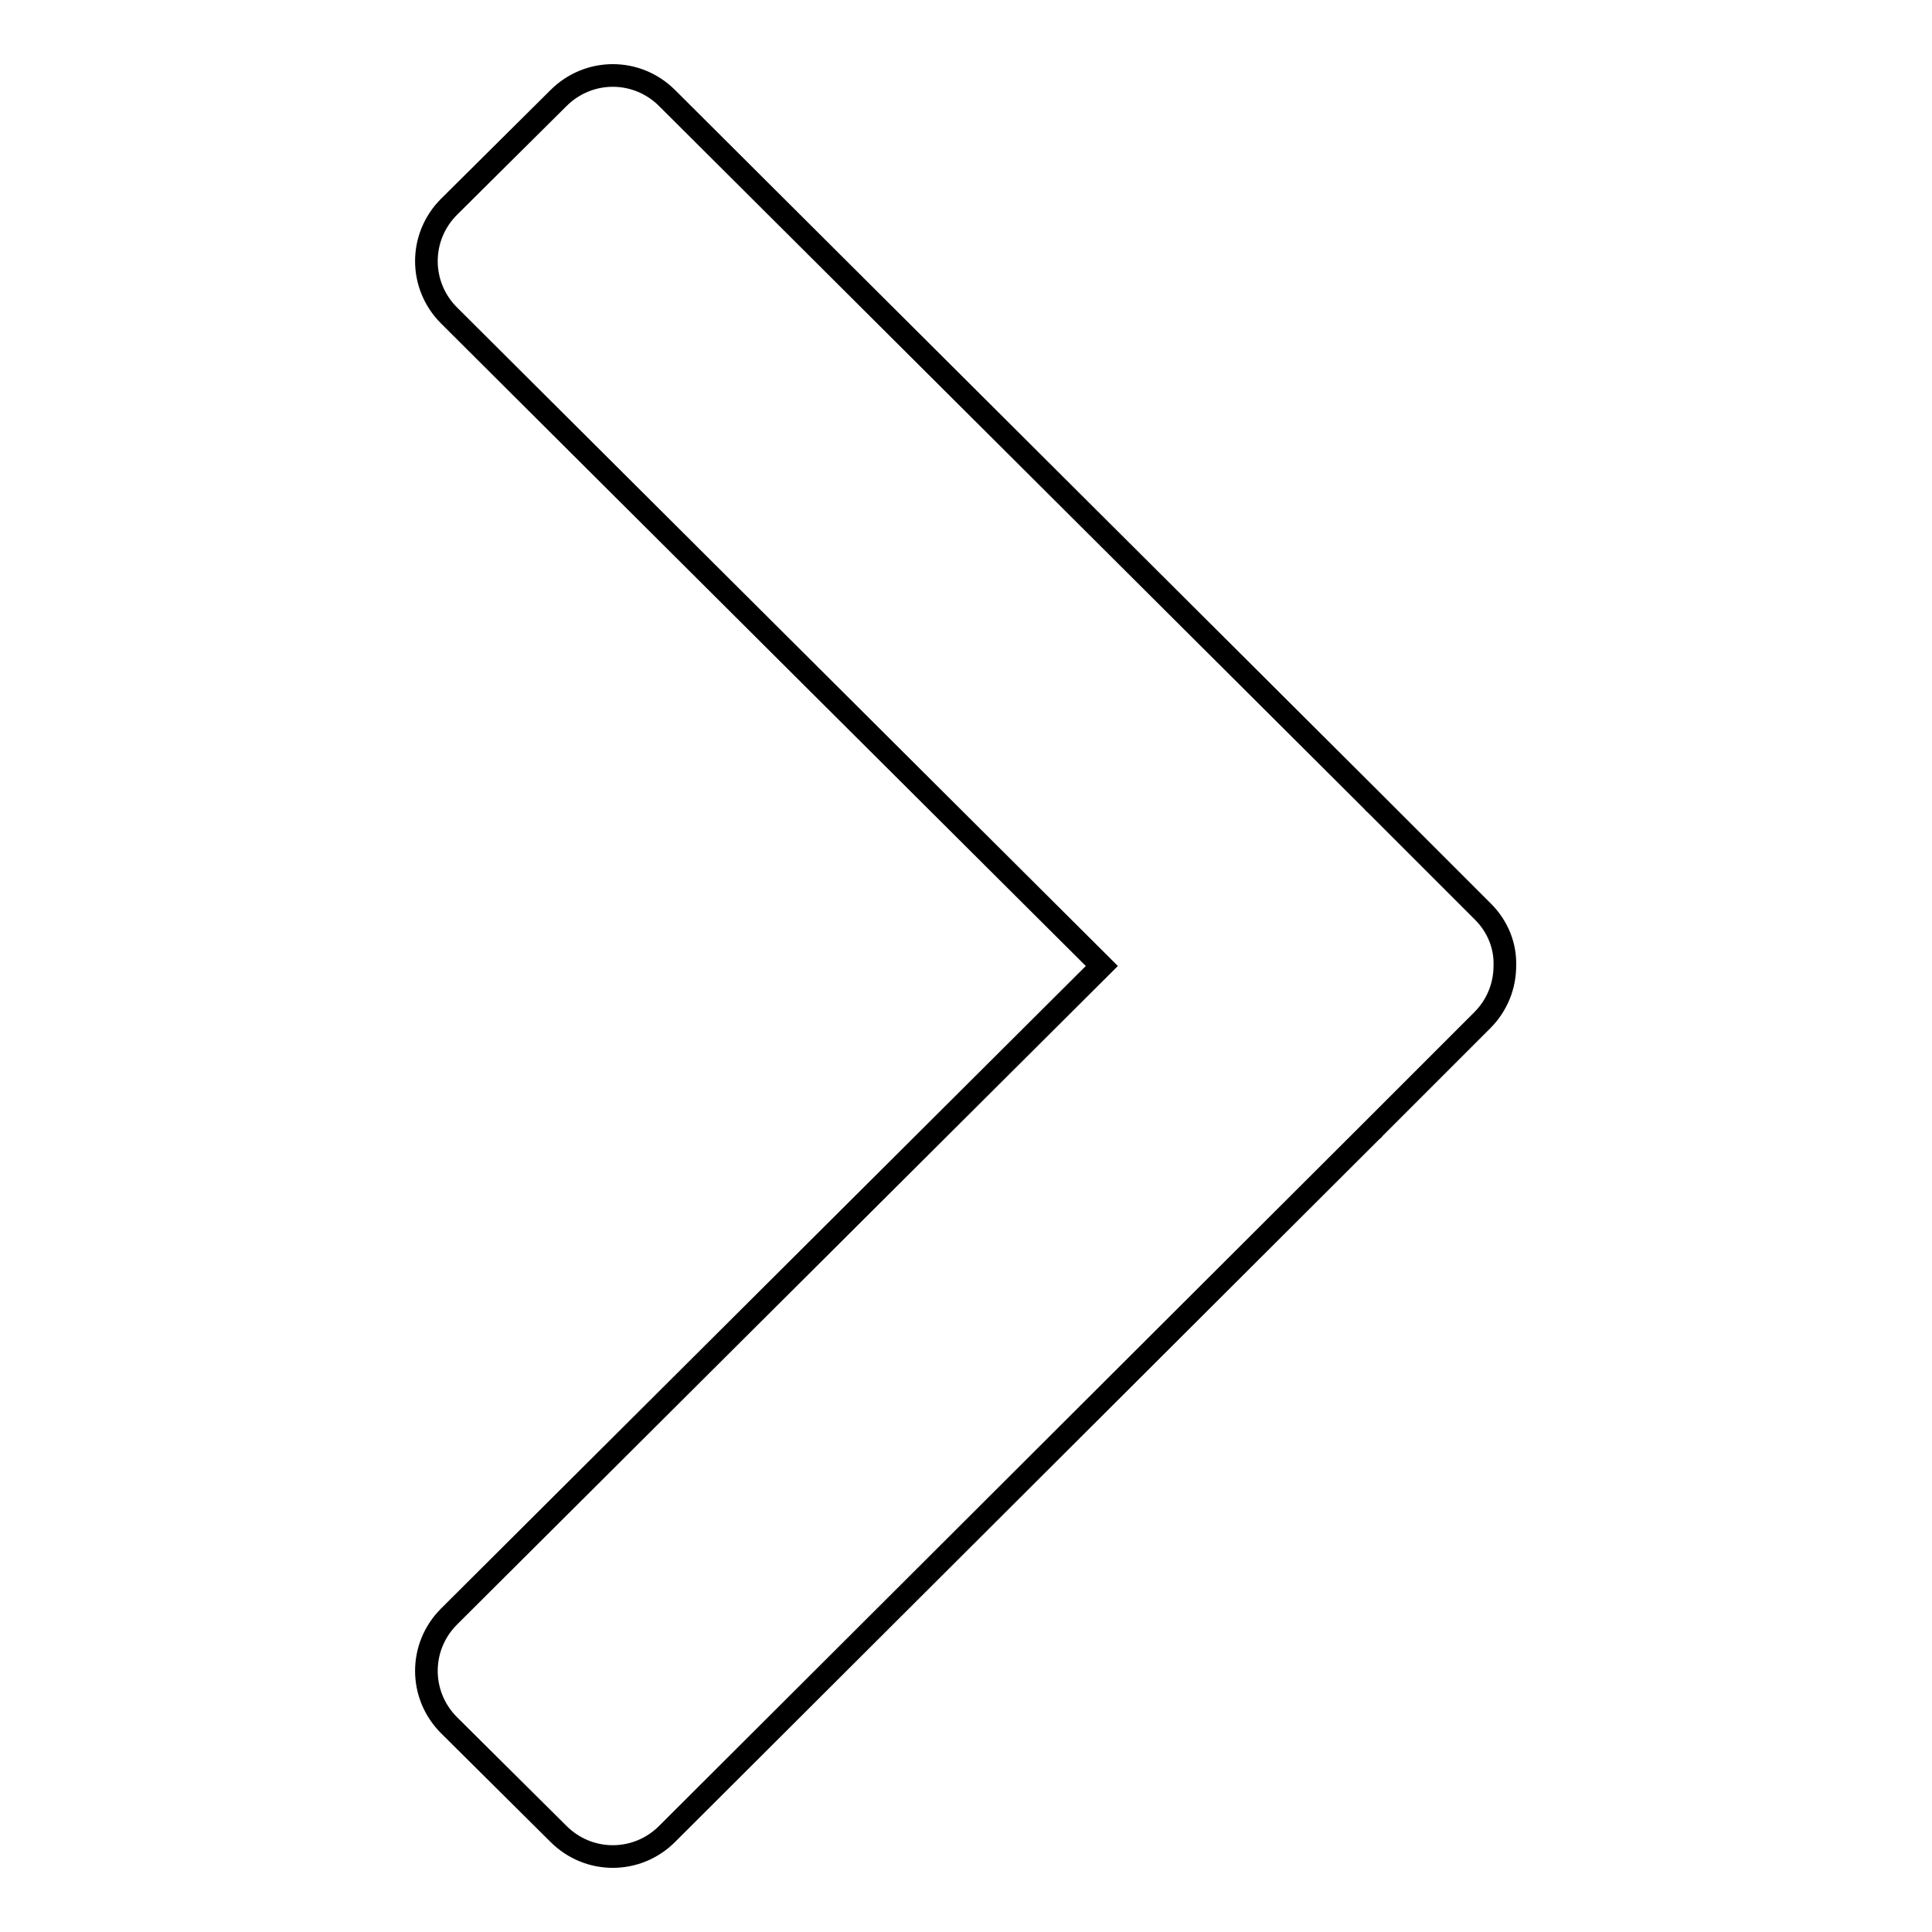 <?xml version="1.0" encoding="utf-8"?>
<!-- Svg Vector Icons : http://www.onlinewebfonts.com/icon -->
<!DOCTYPE svg PUBLIC "-//W3C//DTD SVG 1.1//EN" "http://www.w3.org/Graphics/SVG/1.1/DTD/svg11.dtd">
<svg version="1.1" xmlns="http://www.w3.org/2000/svg" xmlns:xlink="http://www.w3.org/1999/xlink" x="0px" y="0px" viewBox="0 0 256 256" enable-background="new 0 0 256 256" xml:space="preserve">
<g><g><path stroke-width="3" fill-opacity="0" stroke="#000000"  d="M196.5,120.8l-14.4-14.4c0,0-0.1,0-0.1-0.1L88.4,13C84.4,9,78,9,74,13L59.5,27.4c-4,4-4,10.4,0,14.4L146,128l-86.5,86.2c-4,4-4,10.4,0,14.4L74,243c4,4,10.4,4,14.4,0l93.5-93.3c0,0,0.1,0,0.1-0.1l14.4-14.4c2-2,3-4.6,3-7.2C199.5,125.4,198.5,122.8,196.5,120.8z"/></g></g>
</svg>